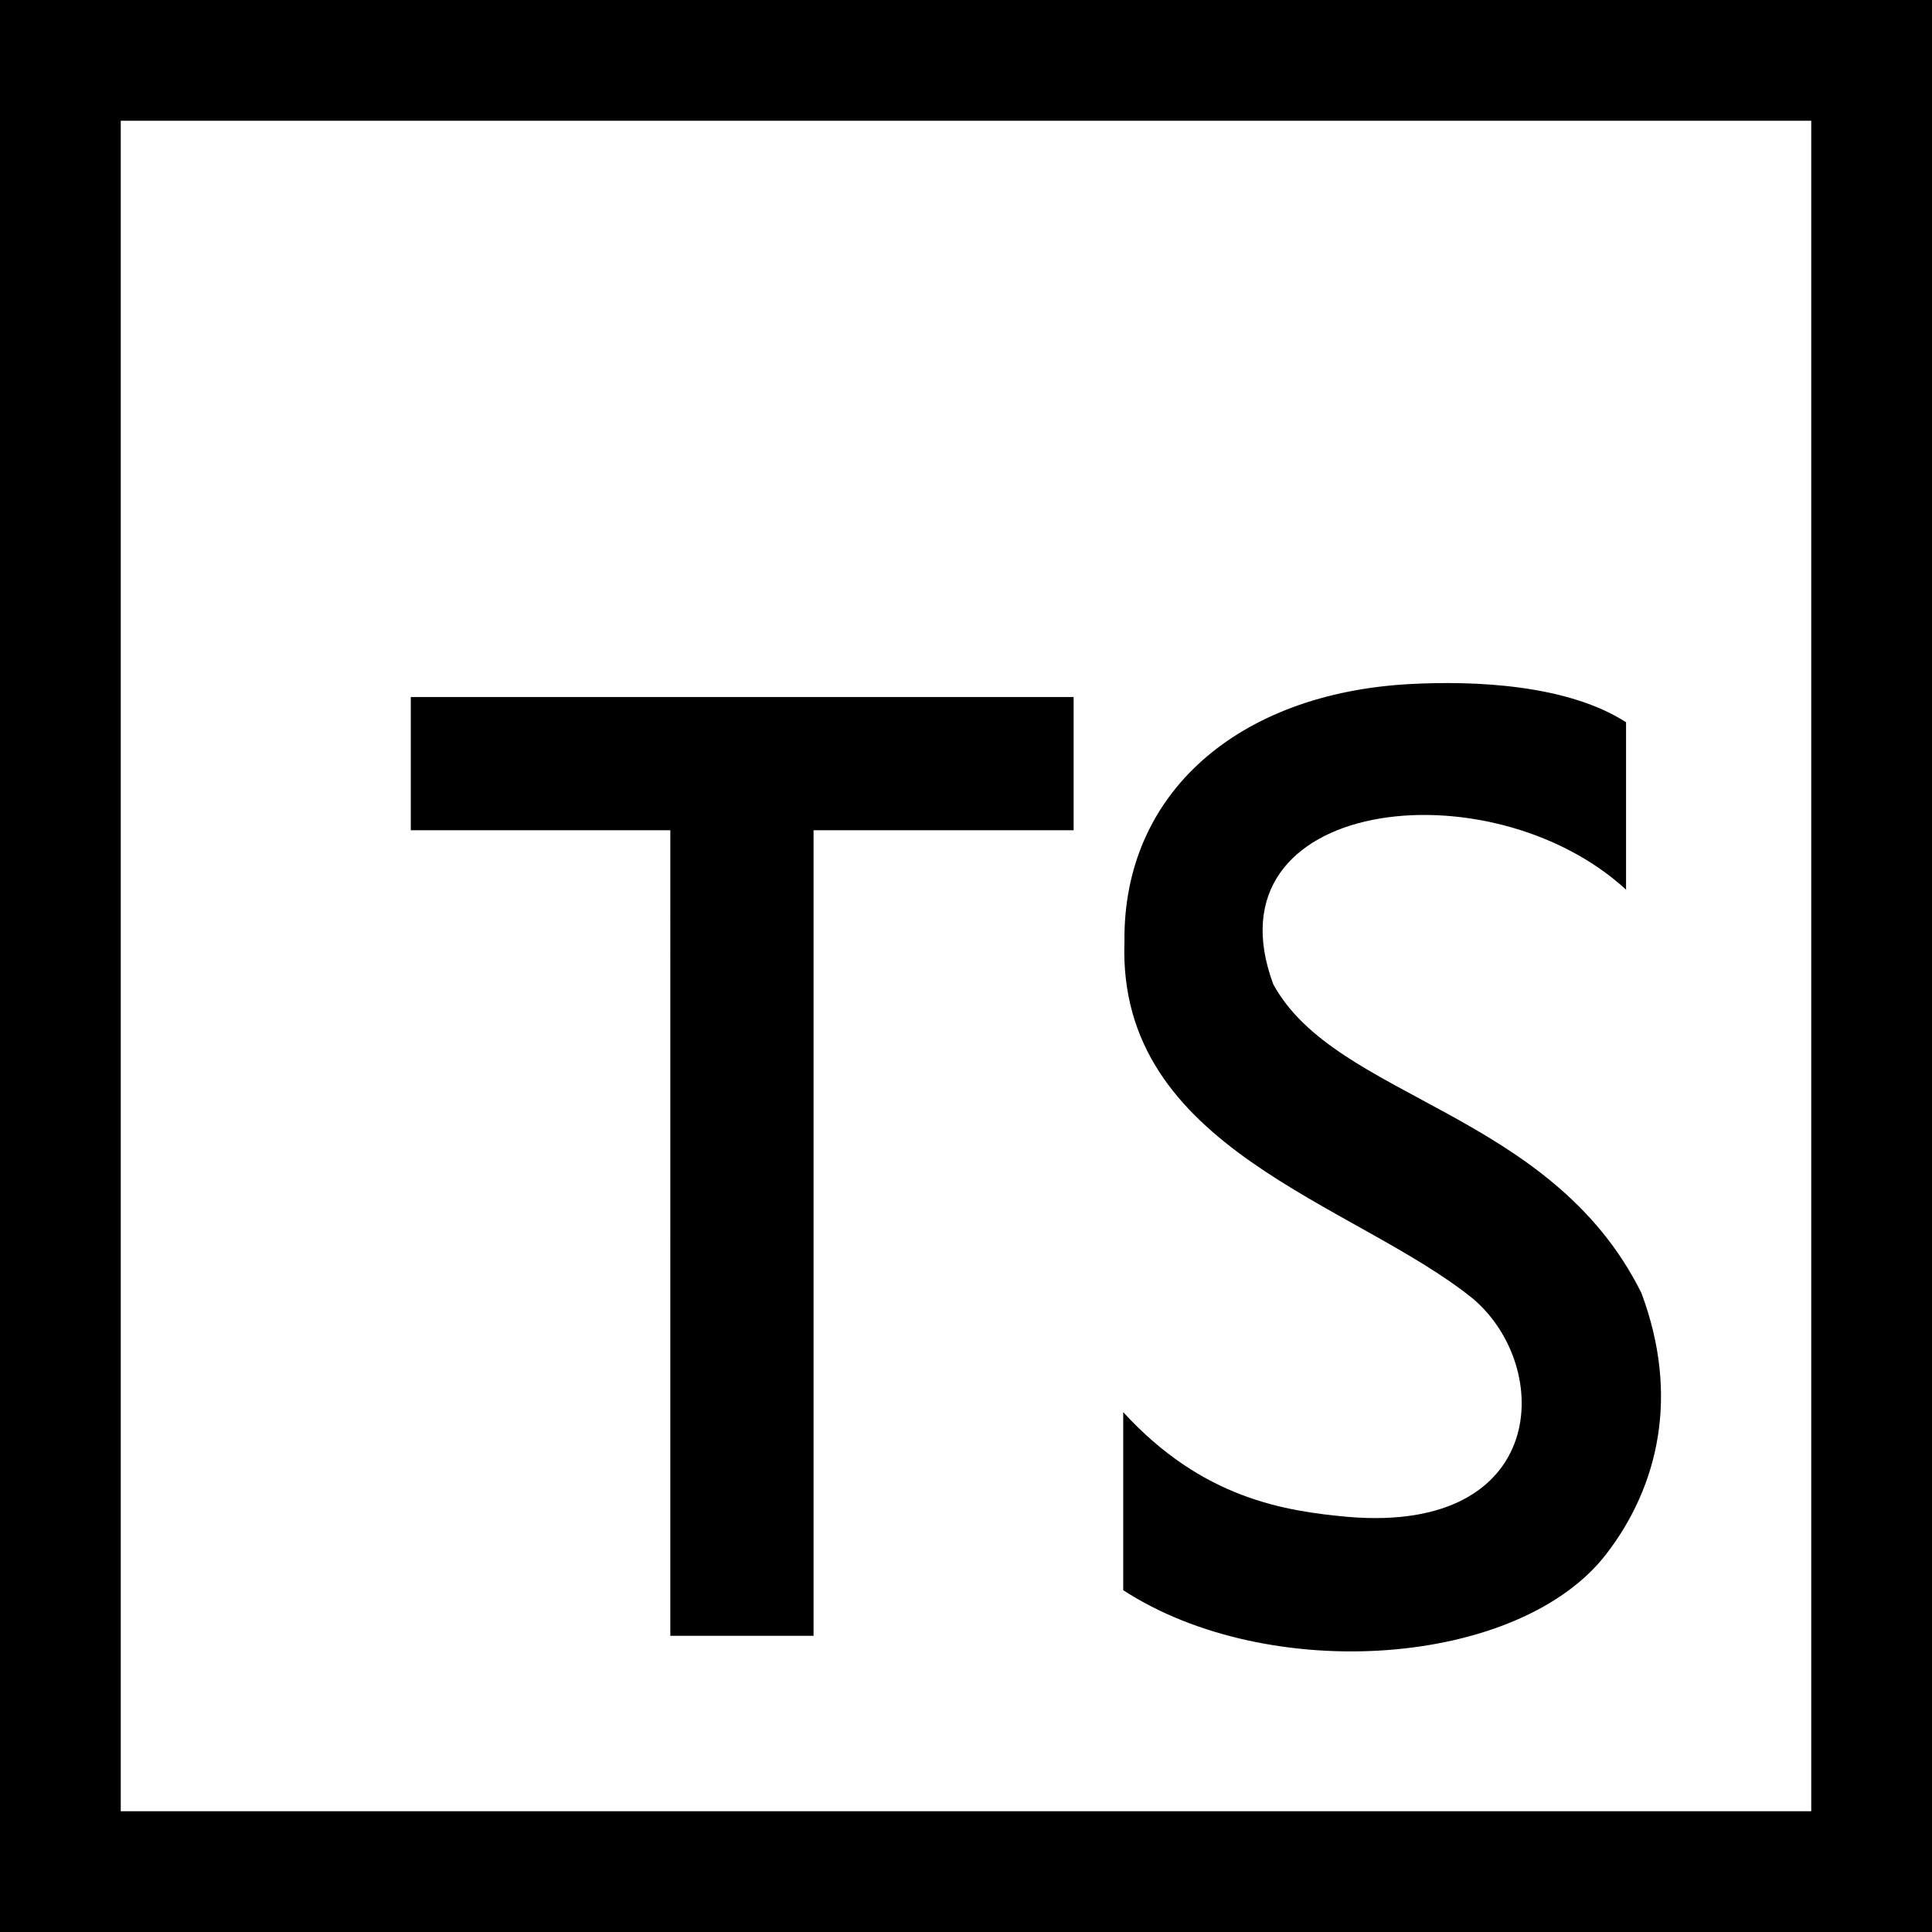 <svg xmlns="http://www.w3.org/2000/svg" width="512" height="512" viewBox="0 0 512 512"><path fill="currentColor" d="M357.333 402c-16.933-1.555-38.666-4.833-59.67-27.772v47.19c38.587 25.082 104.951 20.478 128.087-9.668c13.75-17.917 19.417-41.917 9.237-69.099C411 294.333 354 291.333 337.424 260.822c-18.313-49.418 57.212-58.347 93.498-25.054v-44.36c-15.46-9.985-40.044-11.058-57.29-10.126c-45.511 2.457-76.094 28.901-75.638 68.293c-1.96 54.987 60.83 69.145 92.359 94.592c21.413 18.17 19.88 62.235-33.02 57.833zm-179.691 31.514V220.025h-68.778v-35.303h175.655v35.303h-68.921v213.489h-37.956zM480 32v448H32V32h448zm32-32H0v512h512V0z"/></svg>
